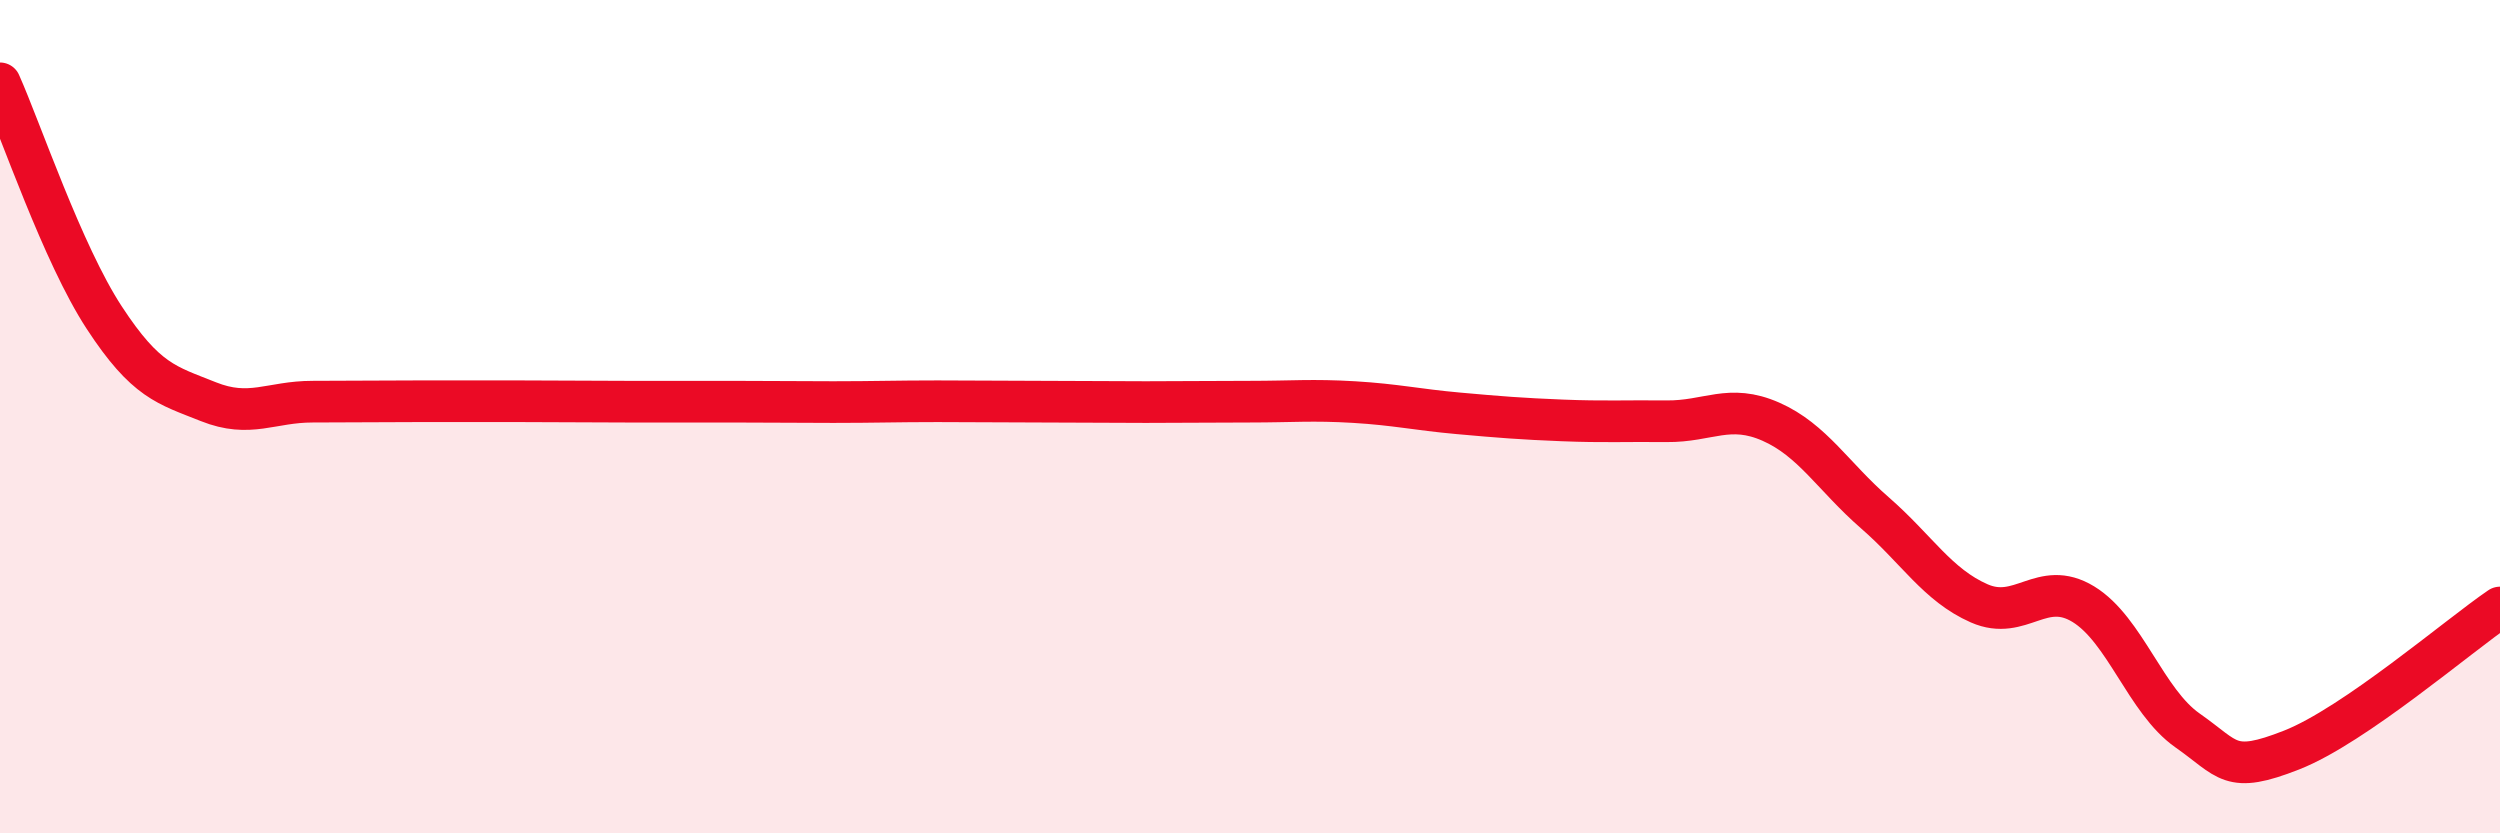 
    <svg width="60" height="20" viewBox="0 0 60 20" xmlns="http://www.w3.org/2000/svg">
      <path
        d="M 0,2 C 0.5,3.12 1.5,6.09 2.5,7.62 C 3.5,9.15 4,9.24 5,9.64 C 6,10.04 6.5,9.64 7.5,9.64 C 8.5,9.64 9,9.63 10,9.63 C 11,9.63 11.5,9.63 12.5,9.63 C 13.5,9.63 14,9.64 15,9.64 C 16,9.64 16.5,9.64 17.5,9.64 C 18.5,9.64 19,9.65 20,9.65 C 21,9.65 21.5,9.63 22.5,9.63 C 23.5,9.63 24,9.64 25,9.64 C 26,9.64 26.5,9.65 27.5,9.65 C 28.5,9.65 29,9.64 30,9.64 C 31,9.64 31.5,9.59 32.5,9.65 C 33.5,9.71 34,9.83 35,9.92 C 36,10.01 36.5,10.05 37.5,10.09 C 38.5,10.13 39,10.1 40,10.11 C 41,10.12 41.5,9.68 42.5,10.12 C 43.5,10.56 44,11.44 45,12.31 C 46,13.18 46.5,14.04 47.5,14.48 C 48.5,14.92 49,13.89 50,14.5 C 51,15.11 51.5,16.83 52.5,17.53 C 53.5,18.23 53.5,18.59 55,18 C 56.5,17.41 59,15.26 60,14.58L60 20L0 20Z"
        fill="#EB0A25"
        opacity="0.1"
        stroke-linecap="round"
        stroke-linejoin="round"
      />
      <path
        d="M 0,2 C 0.5,3.12 1.5,6.09 2.5,7.62 C 3.5,9.15 4,9.24 5,9.64 C 6,10.04 6.5,9.64 7.5,9.64 C 8.5,9.64 9,9.63 10,9.63 C 11,9.63 11.5,9.63 12.5,9.63 C 13.5,9.63 14,9.64 15,9.64 C 16,9.64 16.5,9.64 17.5,9.64 C 18.5,9.64 19,9.65 20,9.65 C 21,9.65 21.5,9.63 22.5,9.63 C 23.5,9.63 24,9.64 25,9.64 C 26,9.64 26.5,9.65 27.5,9.65 C 28.5,9.65 29,9.64 30,9.64 C 31,9.64 31.5,9.59 32.5,9.65 C 33.5,9.71 34,9.83 35,9.92 C 36,10.01 36.5,10.05 37.5,10.09 C 38.5,10.13 39,10.1 40,10.11 C 41,10.12 41.5,9.68 42.5,10.12 C 43.5,10.56 44,11.44 45,12.31 C 46,13.18 46.5,14.04 47.5,14.48 C 48.5,14.92 49,13.89 50,14.5 C 51,15.11 51.5,16.83 52.5,17.53 C 53.5,18.23 53.5,18.59 55,18 C 56.5,17.41 59,15.26 60,14.58"
        stroke="#EB0A25"
        stroke-width="1"
        fill="none"
        stroke-linecap="round"
        stroke-linejoin="round"
      />
    </svg>
  